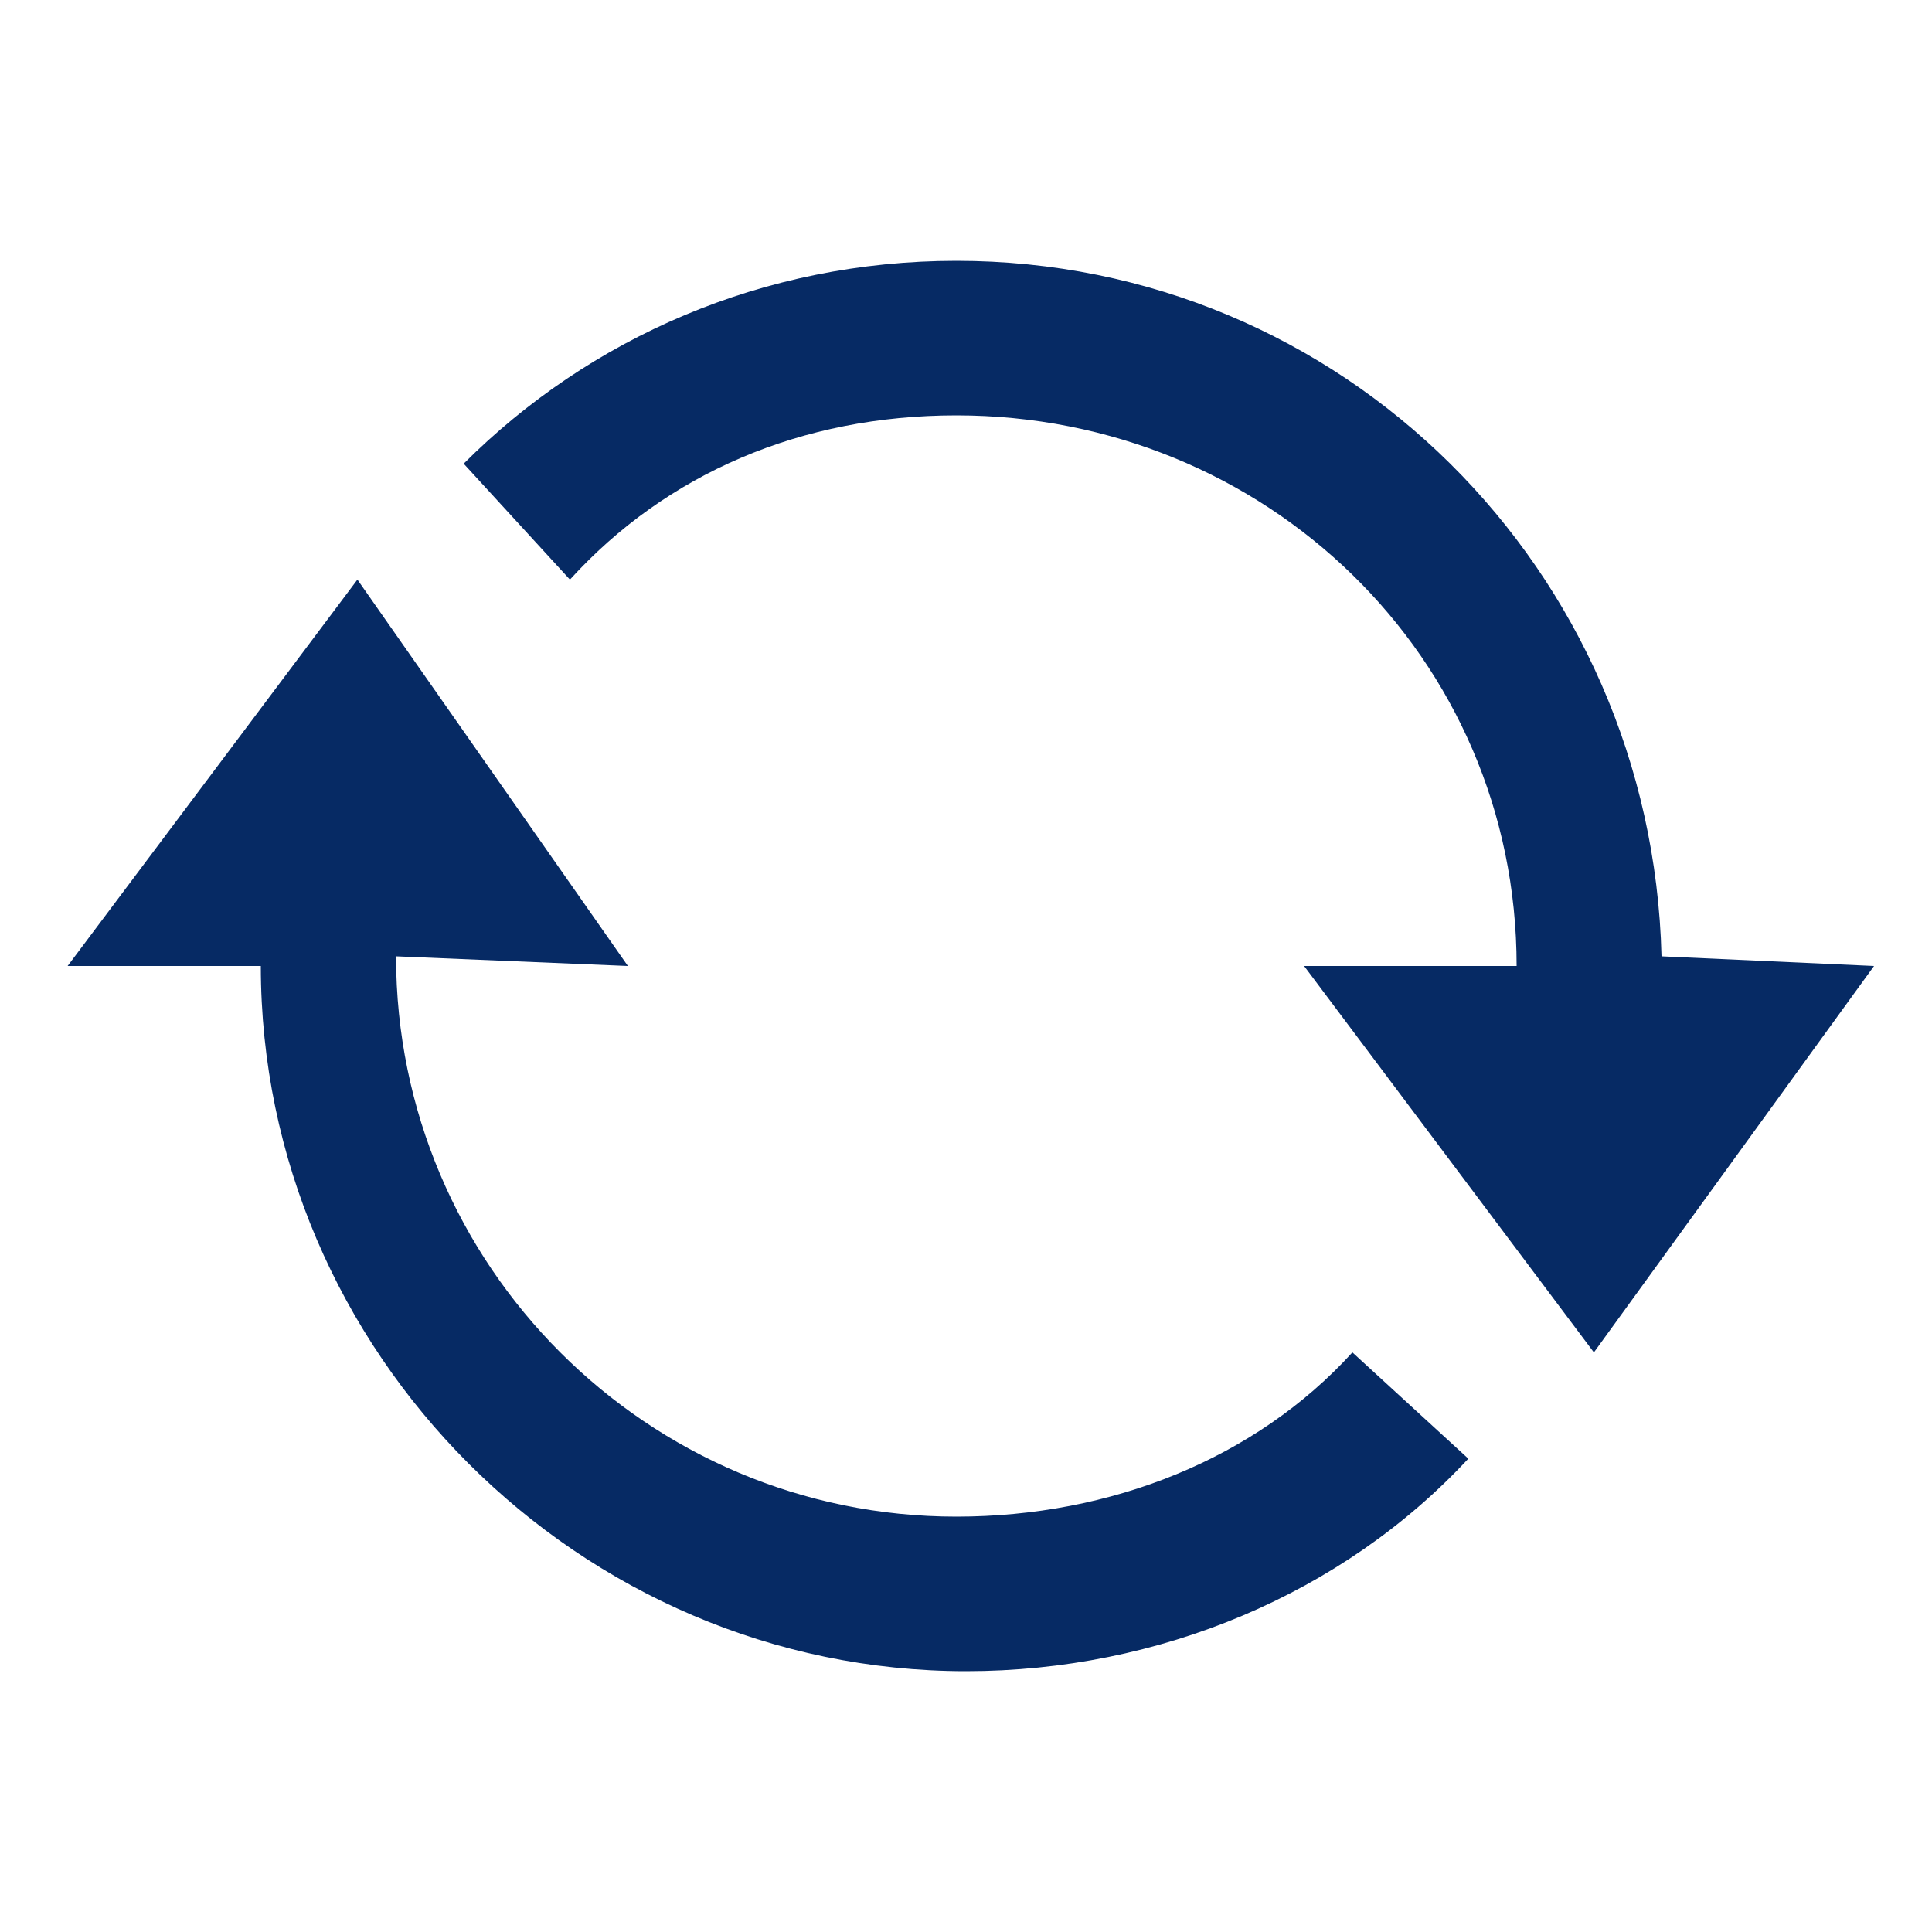<?xml version="1.0" encoding="UTF-8"?>
<svg id="Layer_1" xmlns="http://www.w3.org/2000/svg" version="1.1" viewBox="0 0 20 20">
  <!-- Generator: Adobe Illustrator 29.6.1, SVG Export Plug-In . SVG Version: 2.1.1 Build 9)  -->
  <path d="M19.4,10l-2.9,4-3-4h2.2c0-3.2-2.6-5.7-5.8-5.7-1.6,0-3,.6-4,1.7l-1.1-1.2c1.3-1.3,3.1-2.1,5.1-2.1,4,0,7.2,3.2,7.3,7.2l2.2.1ZM6.5,10l-2.8-4L.7,10h2c0,4,3.3,7.3,7.3,7.3,2,0,3.9-.8,5.2-2.2l-1.2-1.1c-1,1.1-2.5,1.7-4.1,1.7-3.2,0-5.8-2.6-5.8-5.8" fill="#062a64"/>
</svg>